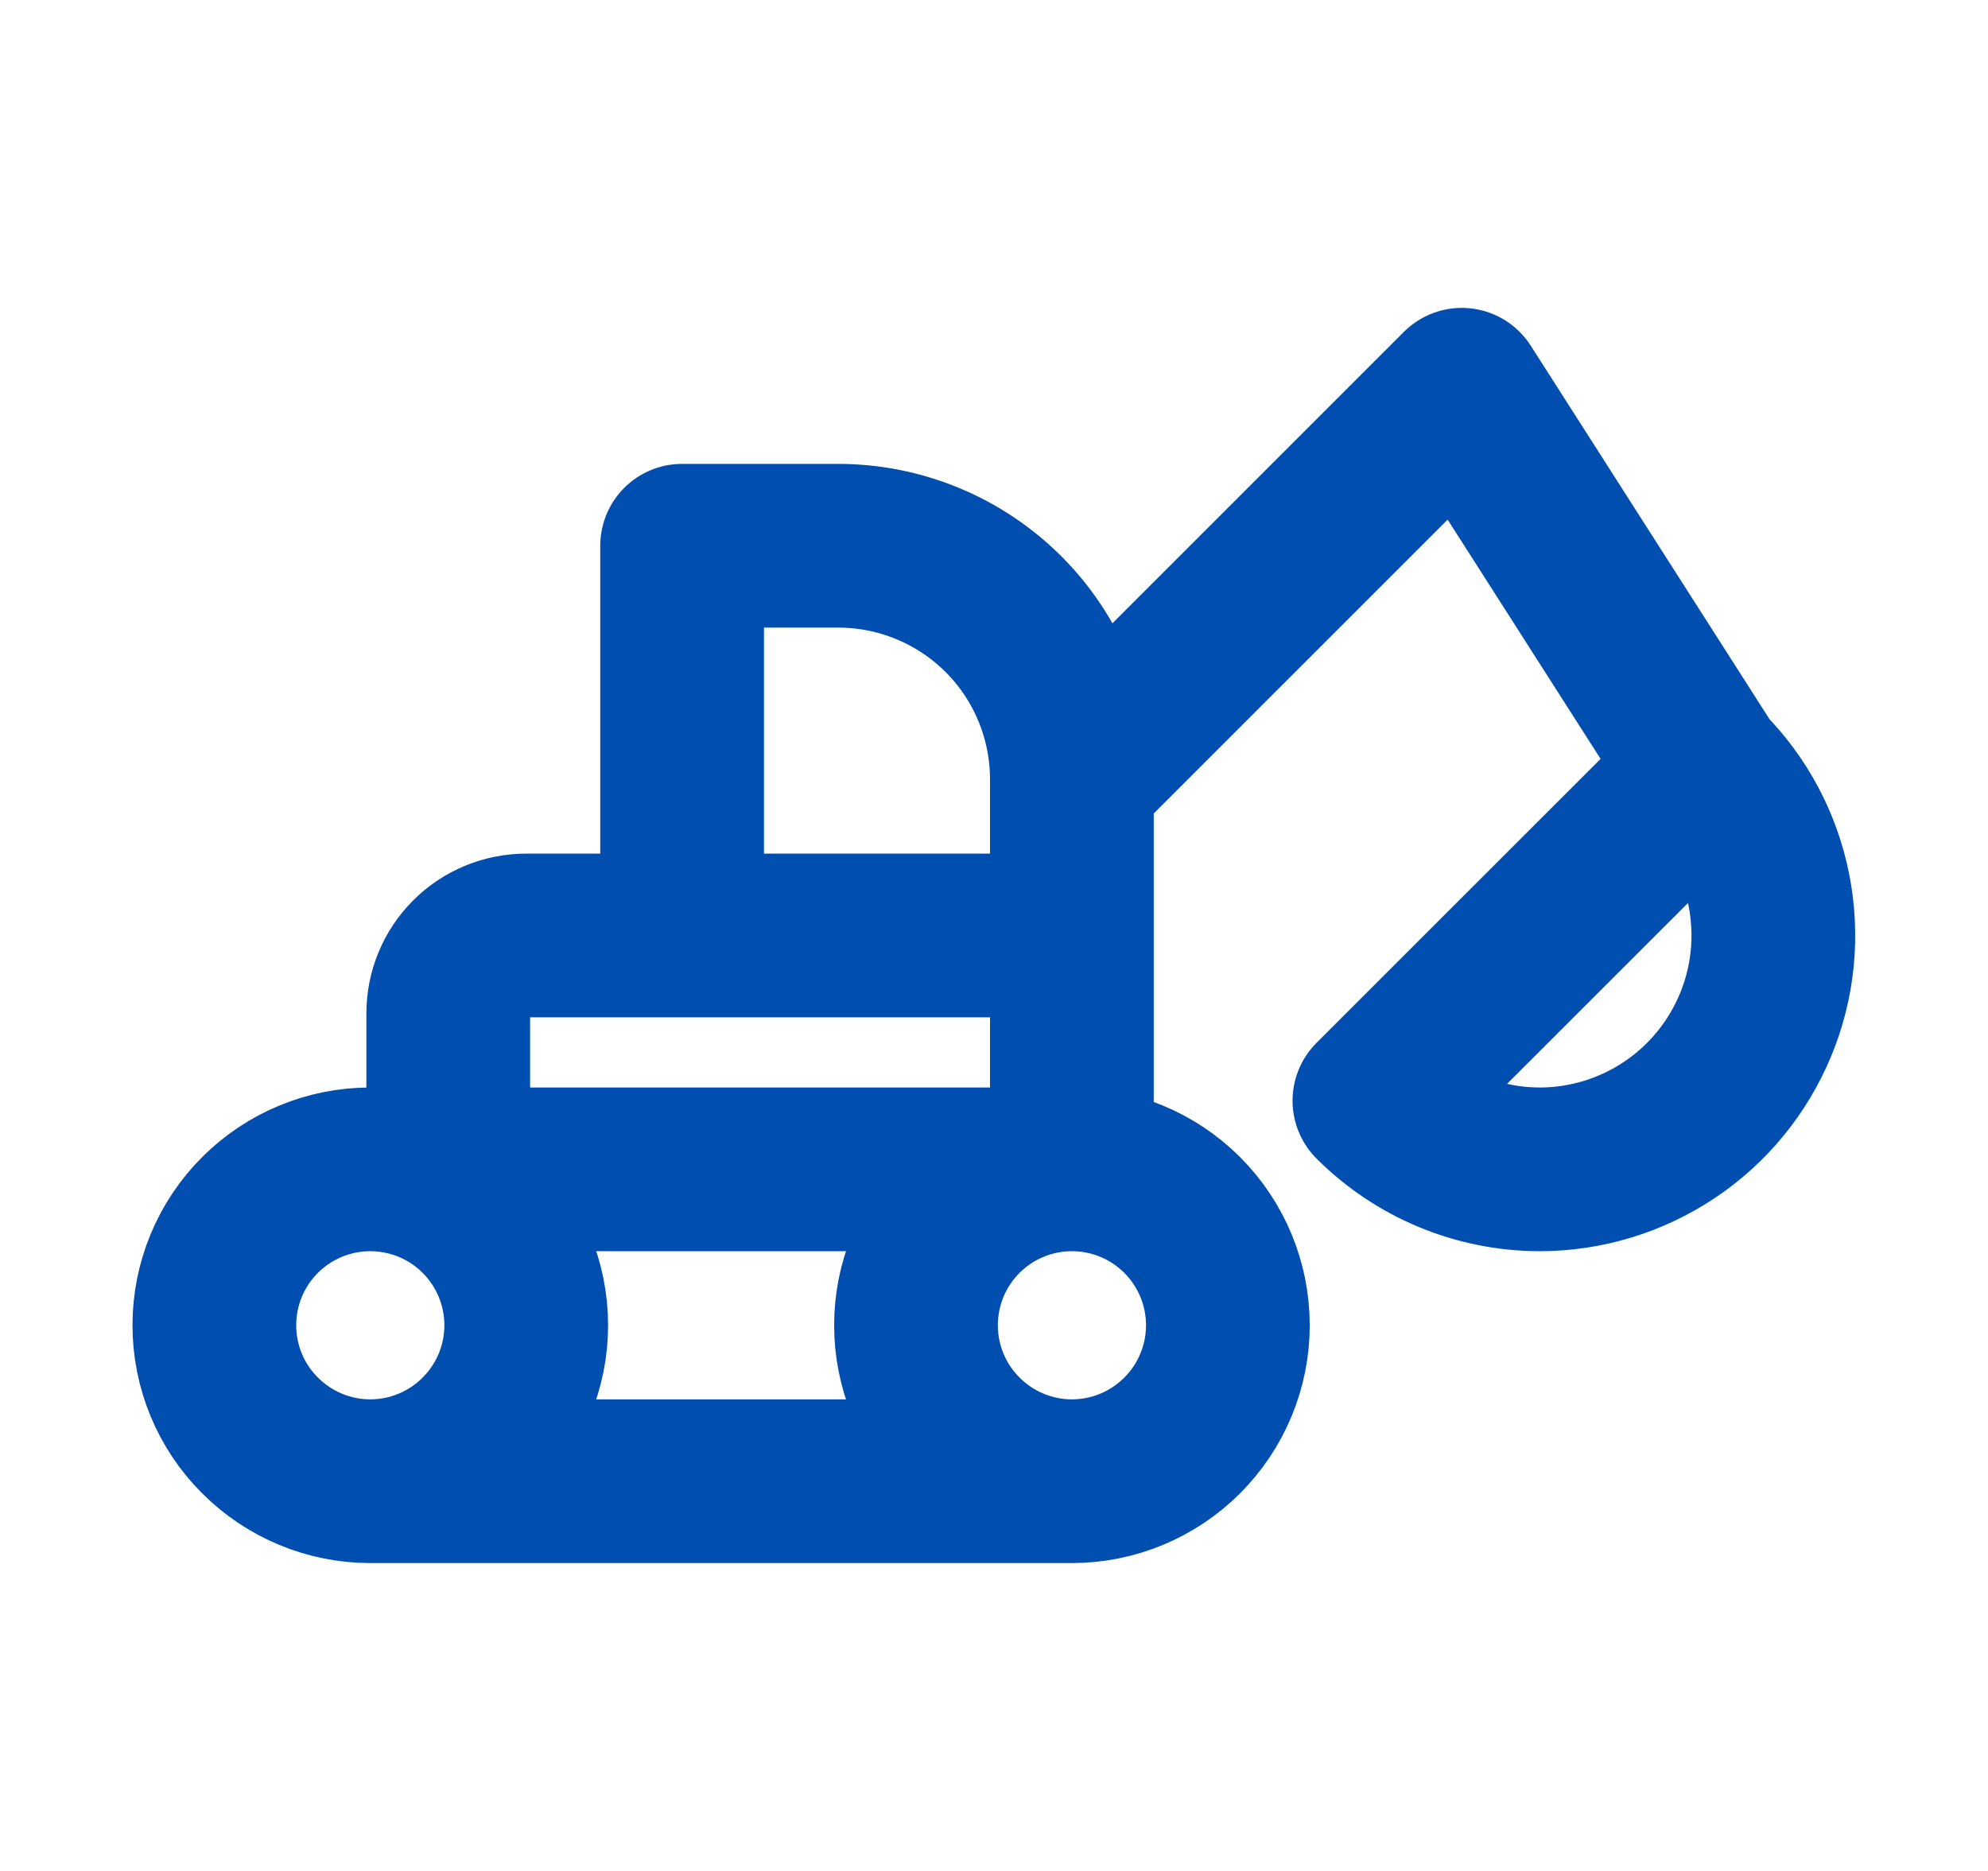 <svg width="17" height="16" viewBox="0 0 17 16" fill="none" xmlns="http://www.w3.org/2000/svg">
<path d="M3.166 12.667C2.813 12.667 2.474 12.526 2.224 12.276C1.973 12.026 1.833 11.687 1.833 11.333C1.833 10.98 1.973 10.64 2.224 10.39C2.474 10.14 2.813 10 3.166 10M3.166 12.667C3.52 12.667 3.859 12.526 4.109 12.276C4.359 12.026 4.5 11.687 4.5 11.333C4.5 10.98 4.359 10.64 4.109 10.39C3.859 10.14 3.52 10 3.166 10M3.166 12.667H9.166M3.166 10H9.166M9.166 12.667C8.813 12.667 8.474 12.526 8.224 12.276C7.973 12.026 7.833 11.687 7.833 11.333C7.833 10.98 7.973 10.64 8.224 10.39C8.474 10.14 8.813 10 9.166 10M9.166 12.667C9.52 12.667 9.859 12.526 10.109 12.276C10.359 12.026 10.5 11.687 10.5 11.333C10.5 10.98 10.359 10.64 10.109 10.39C9.859 10.14 9.52 10 9.166 10M9.166 10V6.667M5.833 8V4.667H7.166C7.697 4.667 8.205 4.877 8.581 5.252C8.956 5.627 9.166 6.136 9.166 6.667M9.166 6.667L12.5 3.333L14.58 6.587M3.833 10V8.667C3.833 8.49 3.903 8.32 4.028 8.195C4.153 8.07 4.323 8 4.5 8H9.166M14.58 6.587C14.859 6.866 15.049 7.222 15.126 7.61C15.203 7.998 15.164 8.4 15.012 8.765C14.861 9.13 14.605 9.443 14.277 9.662C13.948 9.882 13.562 10 13.166 10C12.636 9.999 12.128 9.788 11.753 9.413L14.58 6.587Z" stroke="#004FB0" stroke-width="1.4" stroke-linecap="round" stroke-linejoin="round"/>
</svg>
